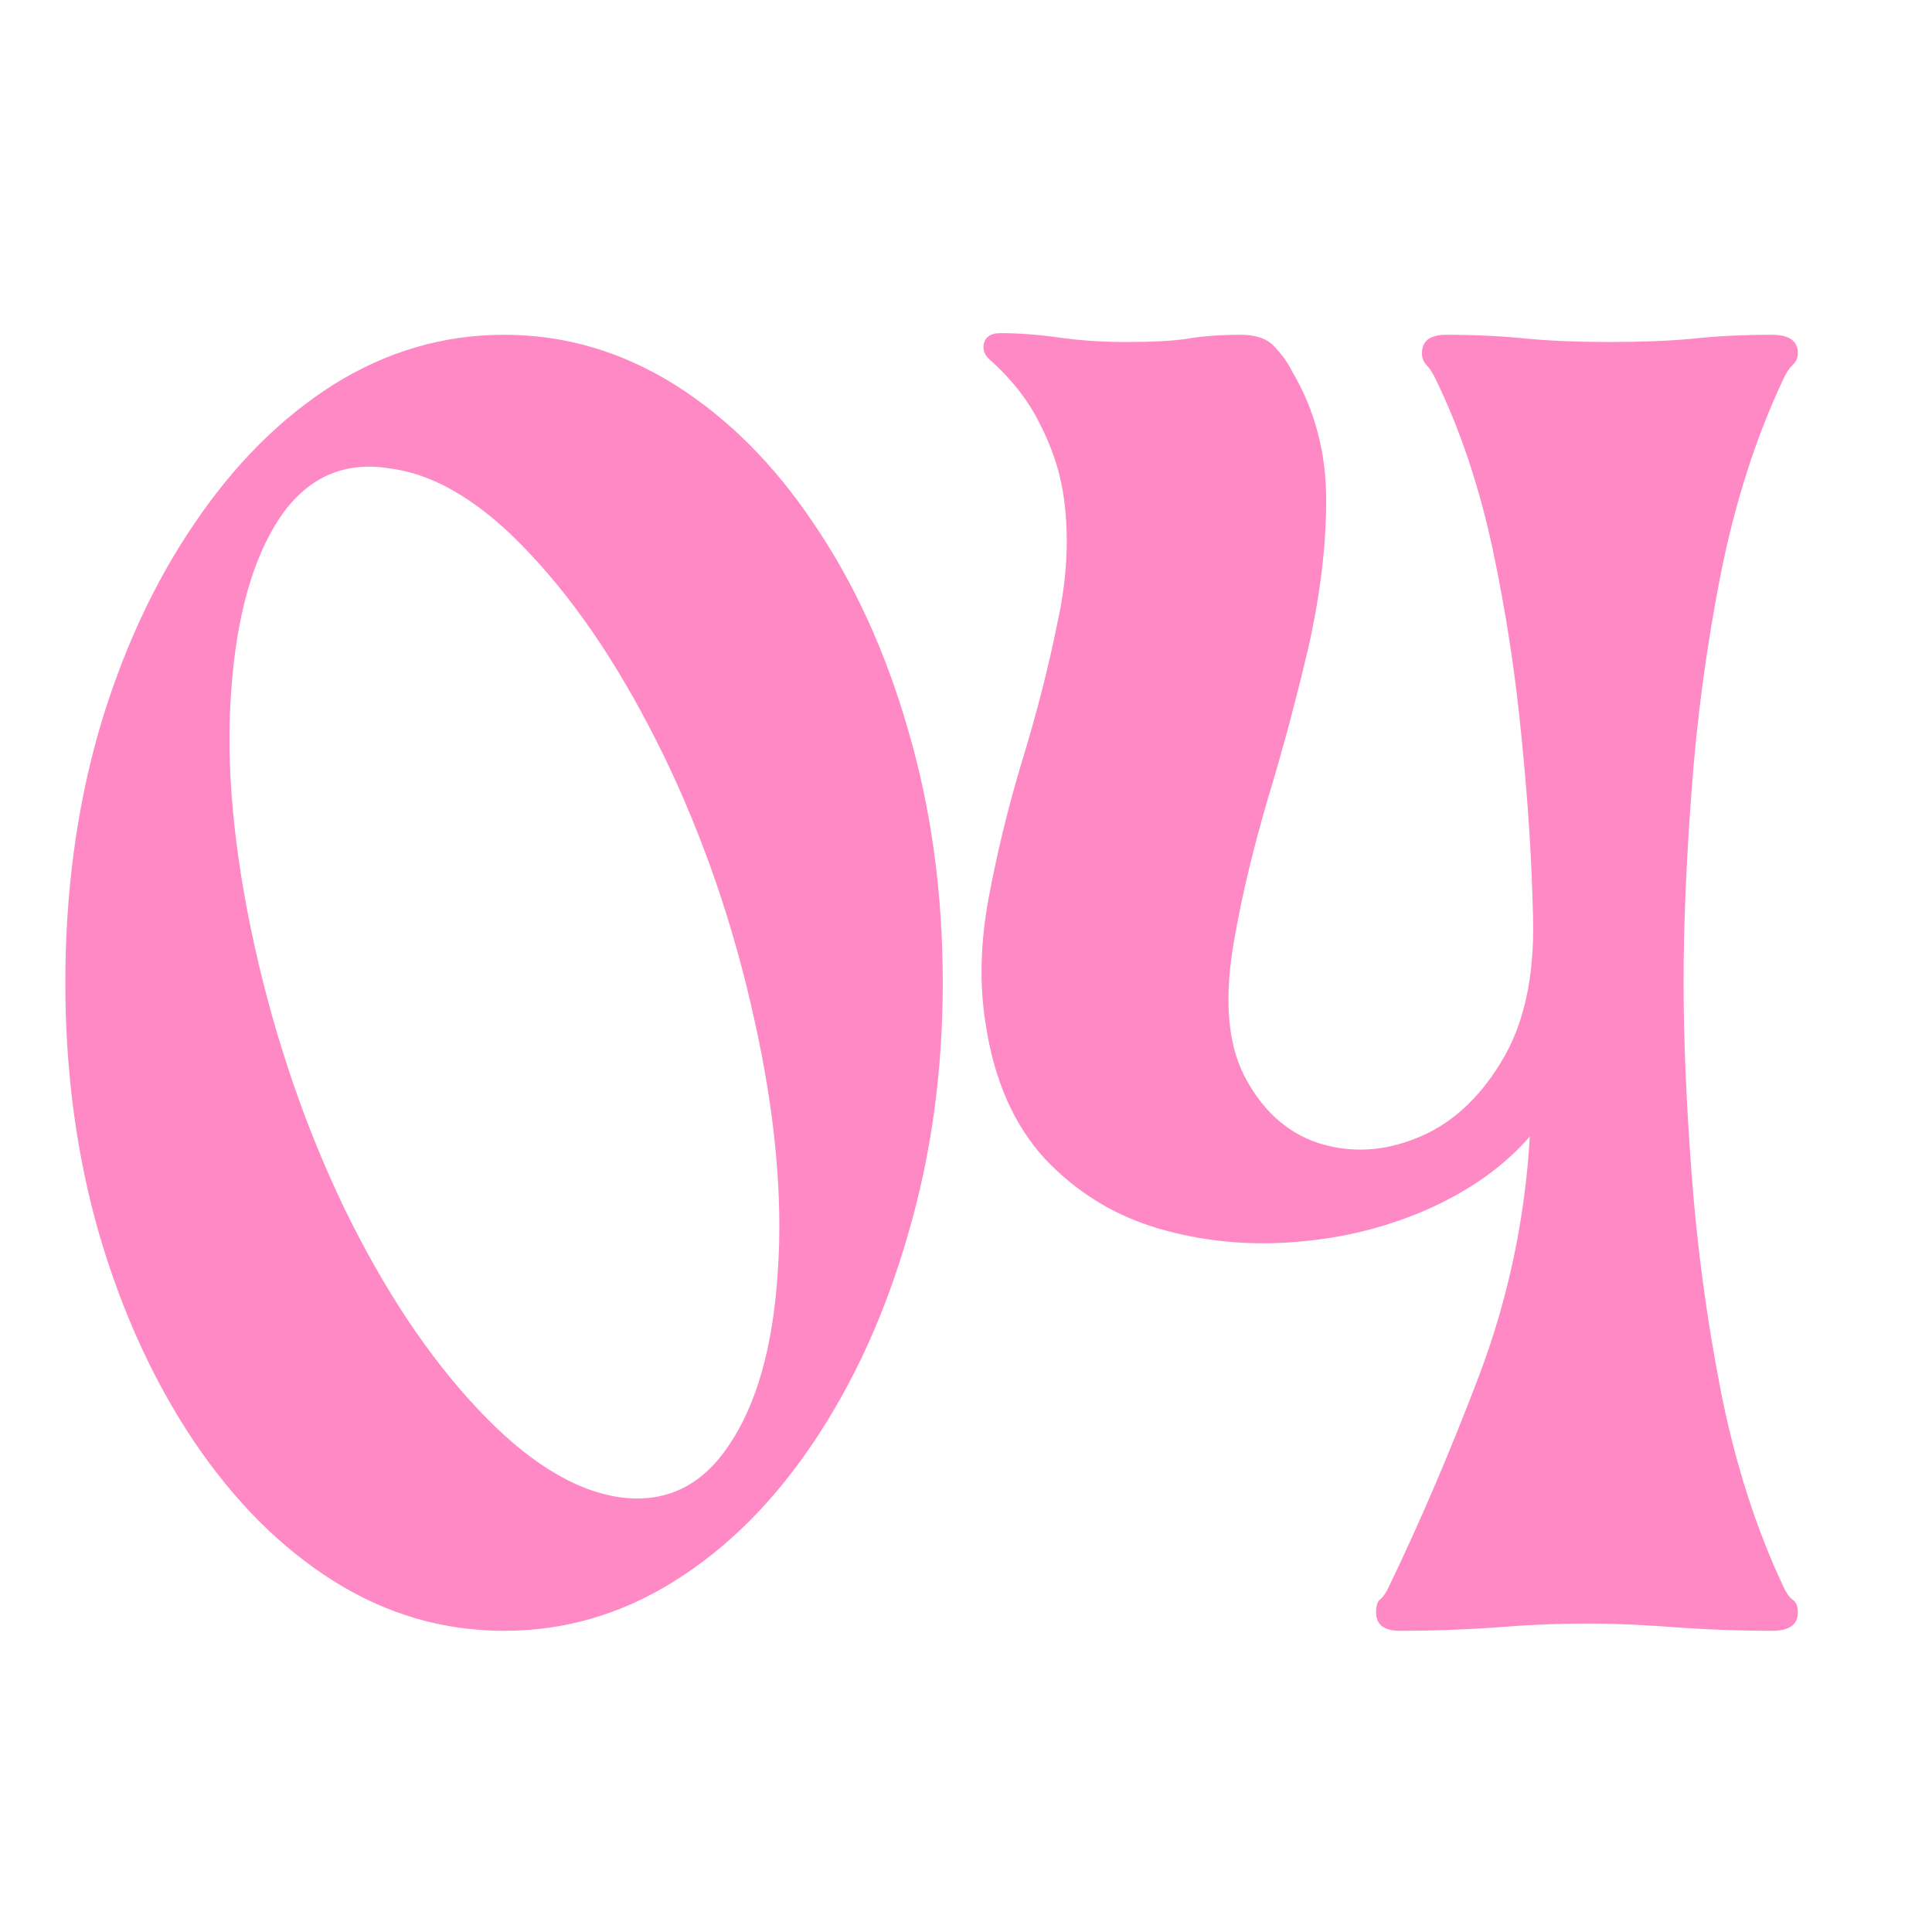 <svg xmlns="http://www.w3.org/2000/svg" xmlns:xlink="http://www.w3.org/1999/xlink" width="50" viewBox="0 0 37.5 37.5" height="50" preserveAspectRatio="xMidYMid meet"><defs><g></g></defs><g fill="#ff89c4" fill-opacity="1"><g transform="translate(1.268, 31.654)"><g><path d="M 8.516 -25.156 C 9.691 -25.156 10.797 -24.832 11.828 -24.188 C 12.859 -23.539 13.758 -22.641 14.531 -21.484 C 15.312 -20.336 15.922 -19.004 16.359 -17.484 C 16.805 -15.961 17.031 -14.328 17.031 -12.578 C 17.031 -10.848 16.805 -9.223 16.359 -7.703 C 15.922 -6.18 15.312 -4.836 14.531 -3.672 C 13.758 -2.516 12.859 -1.613 11.828 -0.969 C 10.797 -0.32 9.691 0 8.516 0 C 7.336 0 6.234 -0.32 5.203 -0.969 C 4.18 -1.613 3.281 -2.516 2.5 -3.672 C 1.719 -4.836 1.102 -6.18 0.656 -7.703 C 0.219 -9.223 0 -10.848 0 -12.578 C 0 -14.328 0.219 -15.961 0.656 -17.484 C 1.102 -19.004 1.719 -20.336 2.5 -21.484 C 3.281 -22.641 4.18 -23.539 5.203 -24.188 C 6.234 -24.832 7.336 -25.156 8.516 -25.156 Z M 10.75 -2.594 C 11.633 -2.469 12.344 -2.801 12.875 -3.594 C 13.414 -4.383 13.734 -5.504 13.828 -6.953 C 13.93 -8.398 13.781 -10.035 13.375 -11.859 C 12.969 -13.703 12.379 -15.414 11.609 -17 C 10.836 -18.582 9.984 -19.875 9.047 -20.875 C 8.117 -21.883 7.203 -22.445 6.297 -22.562 C 5.398 -22.707 4.688 -22.383 4.156 -21.594 C 3.633 -20.801 3.32 -19.68 3.219 -18.234 C 3.113 -16.785 3.266 -15.141 3.672 -13.297 C 4.078 -11.473 4.66 -9.77 5.422 -8.188 C 6.191 -6.613 7.051 -5.32 8 -4.312 C 8.945 -3.301 9.863 -2.727 10.75 -2.594 Z M 10.75 -2.594 "></path></g></g></g><g fill="#ff89c4" fill-opacity="1"><g transform="translate(19.053, 31.654)"><g><path d="M 9.016 -25.156 C 9.598 -25.156 10.129 -25.129 10.609 -25.078 C 11.086 -25.035 11.613 -25.016 12.188 -25.016 C 12.781 -25.016 13.312 -25.035 13.781 -25.078 C 14.25 -25.129 14.77 -25.156 15.344 -25.156 C 15.676 -25.156 15.844 -25.035 15.844 -24.797 C 15.844 -24.703 15.805 -24.625 15.734 -24.562 C 15.672 -24.5 15.613 -24.41 15.562 -24.297 C 15.031 -23.172 14.625 -21.906 14.344 -20.5 C 14.07 -19.102 13.883 -17.707 13.781 -16.312 C 13.676 -14.926 13.625 -13.68 13.625 -12.578 C 13.625 -11.504 13.676 -10.27 13.781 -8.875 C 13.883 -7.488 14.07 -6.086 14.344 -4.672 C 14.625 -3.254 15.031 -1.984 15.562 -0.859 C 15.613 -0.742 15.672 -0.66 15.734 -0.609 C 15.805 -0.566 15.844 -0.484 15.844 -0.359 C 15.844 -0.117 15.676 0 15.344 0 C 14.77 0 14.172 -0.02 13.547 -0.062 C 12.922 -0.113 12.32 -0.141 11.75 -0.141 C 11.156 -0.141 10.551 -0.113 9.938 -0.062 C 9.32 -0.02 8.719 0 8.125 0 C 7.812 0 7.656 -0.117 7.656 -0.359 C 7.656 -0.484 7.68 -0.566 7.734 -0.609 C 7.797 -0.66 7.852 -0.742 7.906 -0.859 C 8.508 -2.109 9.094 -3.473 9.656 -4.953 C 10.219 -6.441 10.547 -7.988 10.641 -9.594 C 10.141 -9.02 9.484 -8.551 8.672 -8.188 C 7.867 -7.832 7.004 -7.617 6.078 -7.547 C 5.16 -7.473 4.273 -7.562 3.422 -7.812 C 2.578 -8.062 1.848 -8.508 1.234 -9.156 C 0.629 -9.812 0.242 -10.688 0.078 -11.781 C -0.047 -12.551 -0.023 -13.375 0.141 -14.25 C 0.305 -15.125 0.523 -16.016 0.797 -16.922 C 1.078 -17.836 1.305 -18.738 1.484 -19.625 C 1.672 -20.508 1.703 -21.336 1.578 -22.109 C 1.504 -22.555 1.352 -23 1.125 -23.438 C 0.906 -23.883 0.578 -24.301 0.141 -24.688 C 0.047 -24.781 0.016 -24.883 0.047 -25 C 0.086 -25.125 0.191 -25.188 0.359 -25.188 C 0.742 -25.188 1.145 -25.156 1.562 -25.094 C 1.977 -25.039 2.391 -25.016 2.797 -25.016 C 3.305 -25.016 3.703 -25.035 3.984 -25.078 C 4.273 -25.129 4.625 -25.156 5.031 -25.156 C 5.32 -25.156 5.535 -25.082 5.672 -24.938 C 5.816 -24.789 5.938 -24.625 6.031 -24.438 C 6.469 -23.695 6.688 -22.867 6.688 -21.953 C 6.688 -21.047 6.57 -20.094 6.344 -19.094 C 6.113 -18.102 5.852 -17.129 5.562 -16.172 C 5.281 -15.211 5.066 -14.328 4.922 -13.516 C 4.703 -12.359 4.758 -11.445 5.094 -10.781 C 5.438 -10.113 5.914 -9.676 6.531 -9.469 C 7.156 -9.27 7.789 -9.301 8.438 -9.562 C 9.094 -9.82 9.641 -10.312 10.078 -11.031 C 10.523 -11.75 10.734 -12.688 10.703 -13.844 C 10.68 -14.914 10.609 -16.066 10.484 -17.297 C 10.367 -18.535 10.18 -19.766 9.922 -20.984 C 9.66 -22.211 9.289 -23.316 8.812 -24.297 C 8.758 -24.41 8.703 -24.5 8.641 -24.562 C 8.578 -24.625 8.547 -24.703 8.547 -24.797 C 8.547 -25.035 8.703 -25.156 9.016 -25.156 Z M 9.016 -25.156 "></path></g></g></g></svg>